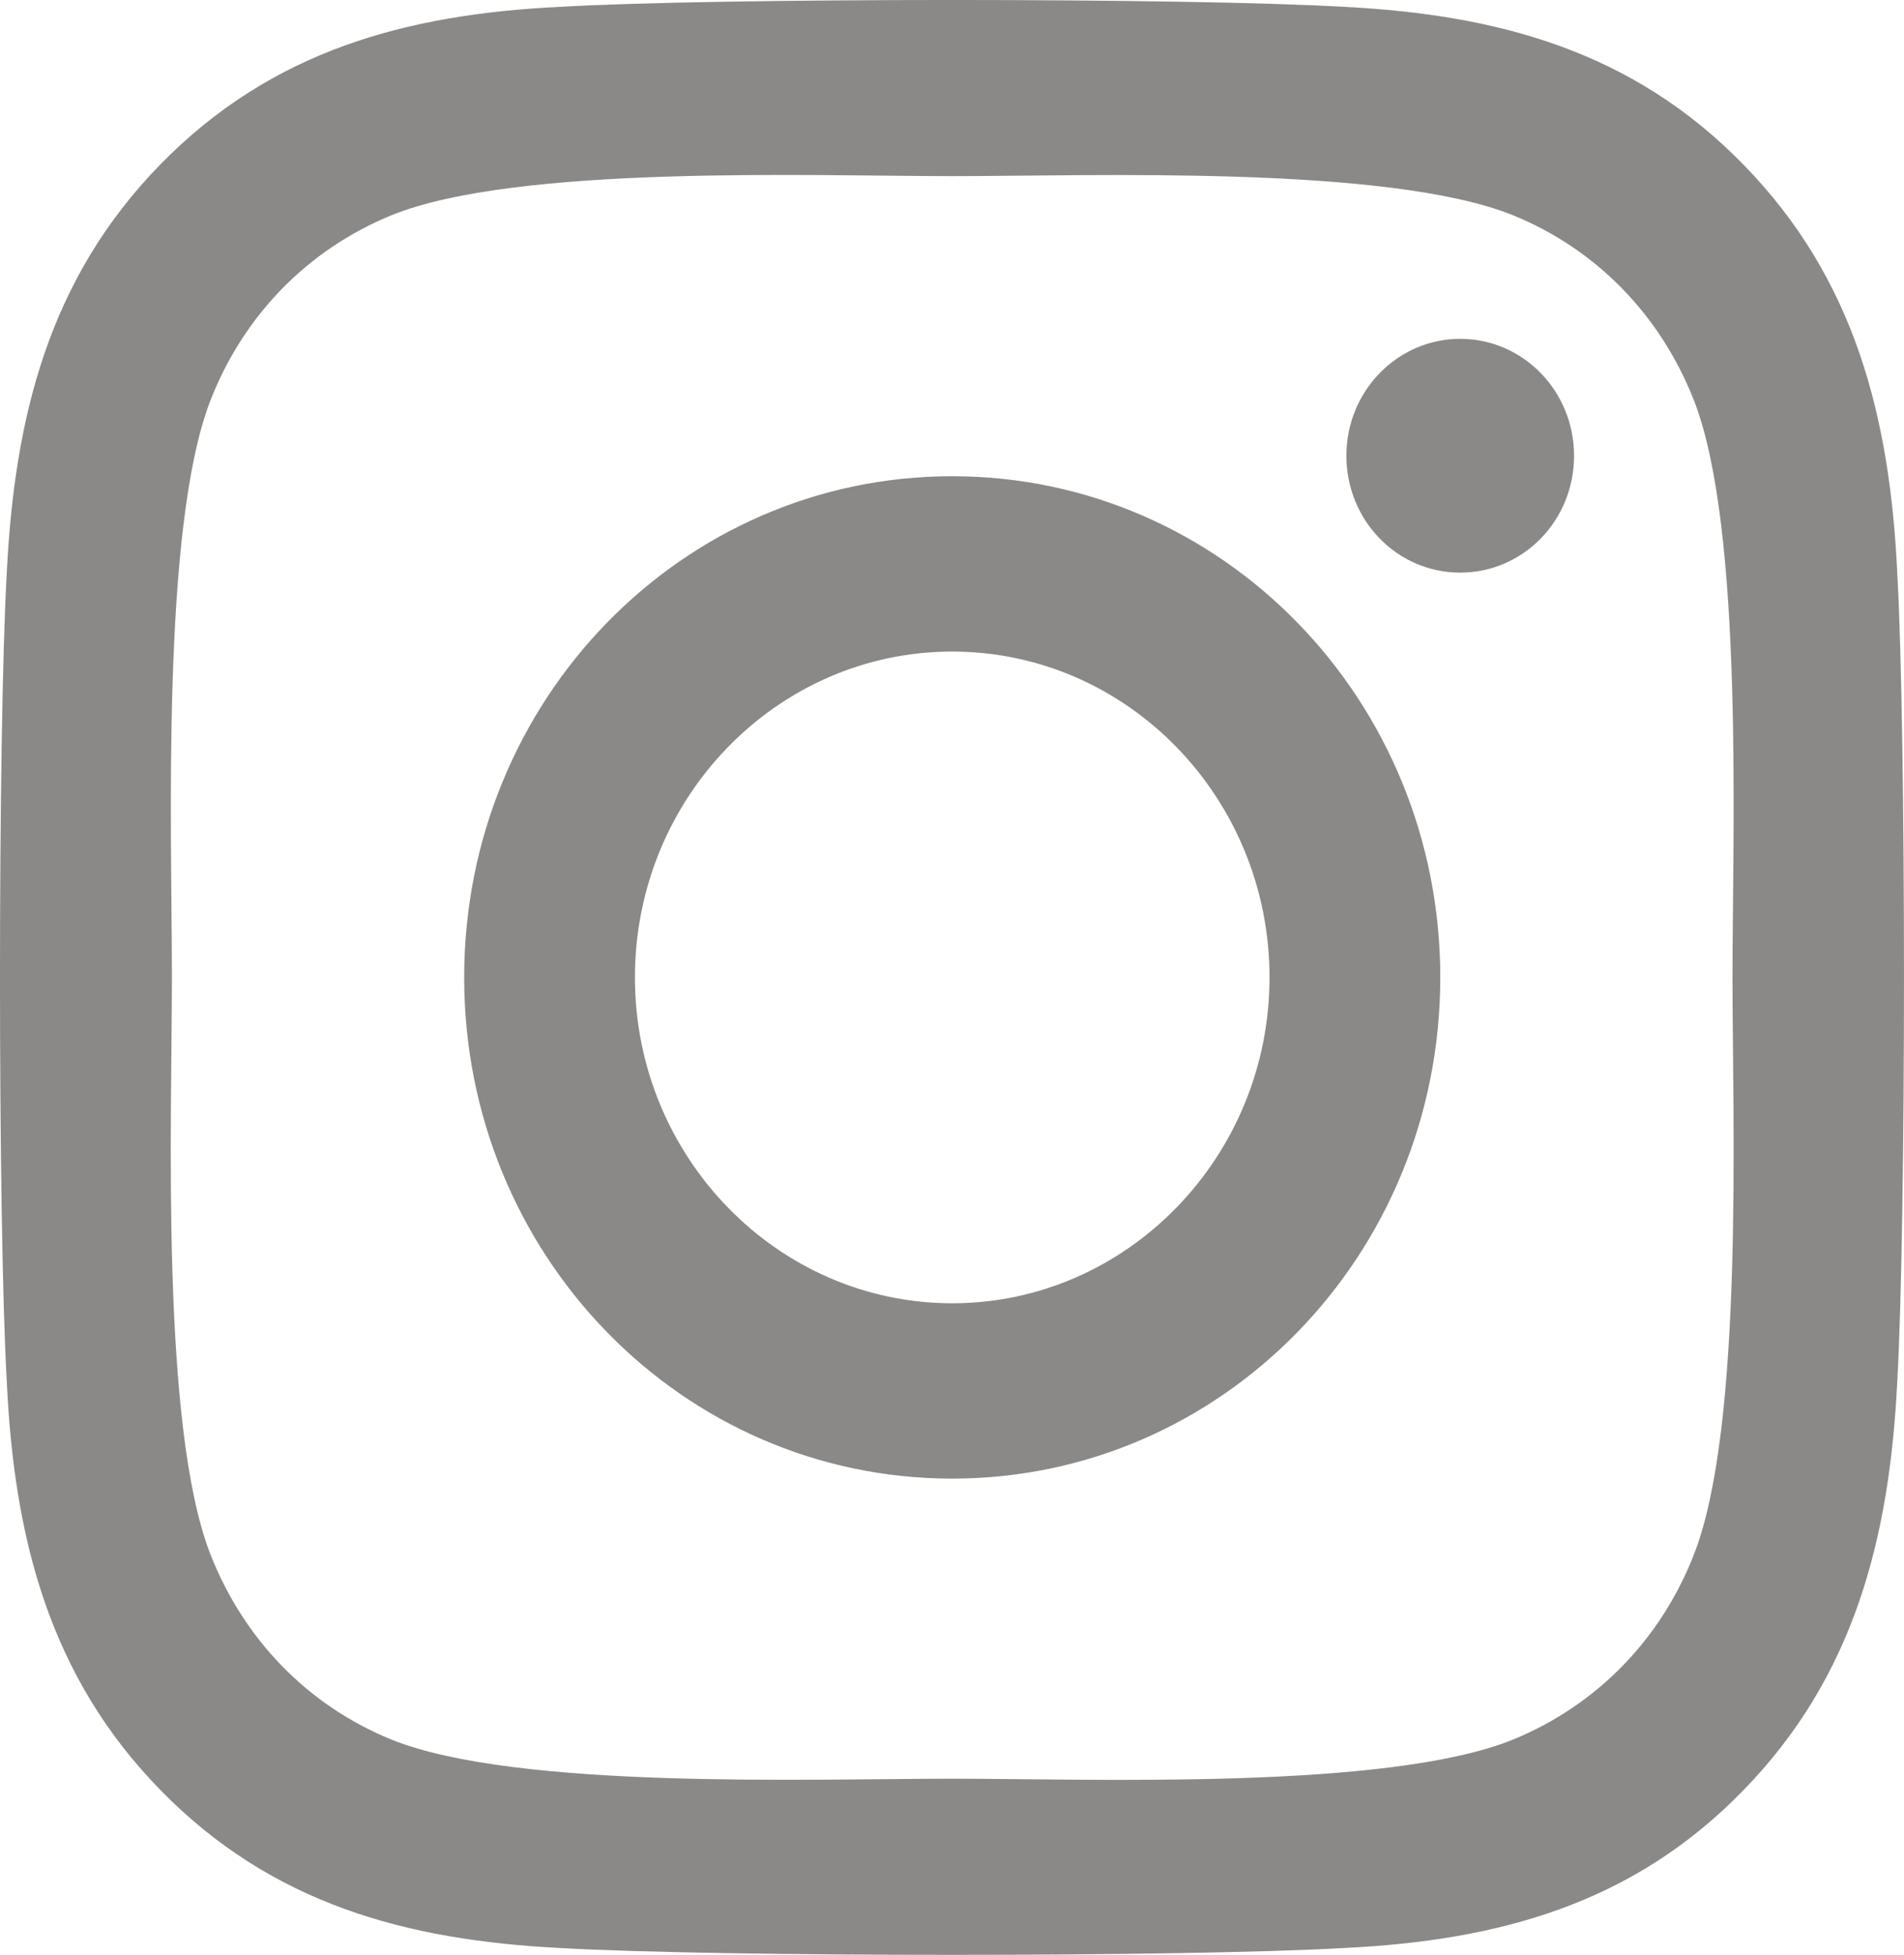 <?xml version="1.0" encoding="UTF-8"?> <svg xmlns="http://www.w3.org/2000/svg" width="38" height="39" viewBox="0 0 38 39" fill="none"><path d="M19.004 9.501C13.613 9.501 9.264 13.965 9.264 19.5C9.264 25.035 13.613 29.499 19.004 29.499C24.396 29.499 28.745 25.035 28.745 19.5C28.745 13.965 24.396 9.501 19.004 9.501ZM19.004 26.001C15.52 26.001 12.672 23.085 12.672 19.5C12.672 15.915 15.511 12.999 19.004 12.999C22.497 12.999 25.337 15.915 25.337 19.5C25.337 23.085 22.488 26.001 19.004 26.001ZM31.415 9.092C31.415 10.389 30.398 11.424 29.143 11.424C27.88 11.424 26.871 10.38 26.871 9.092C26.871 7.804 27.889 6.76 29.143 6.76C30.398 6.76 31.415 7.804 31.415 9.092ZM37.867 11.459C37.722 8.335 37.027 5.567 34.798 3.287C32.577 1.007 29.881 0.294 26.837 0.137C23.701 -0.046 14.299 -0.046 11.163 0.137C8.128 0.285 5.432 0.999 3.202 3.279C0.973 5.559 0.286 8.326 0.134 11.45C-0.045 14.67 -0.045 24.321 0.134 27.541C0.278 30.665 0.973 33.433 3.202 35.713C5.432 37.993 8.119 38.706 11.163 38.863C14.299 39.046 23.701 39.046 26.837 38.863C29.881 38.715 32.577 38.001 34.798 35.713C37.019 33.433 37.714 30.665 37.867 27.541C38.044 24.321 38.044 14.679 37.867 11.459ZM33.814 30.996C33.153 32.702 31.873 34.016 30.203 34.703C27.702 35.721 21.768 35.486 19.004 35.486C16.241 35.486 10.298 35.713 7.806 34.703C6.144 34.024 4.864 32.71 4.194 30.996C3.202 28.429 3.431 22.337 3.431 19.5C3.431 16.663 3.211 10.563 4.194 8.004C4.855 6.298 6.136 4.984 7.806 4.297C10.306 3.279 16.241 3.514 19.004 3.514C21.768 3.514 27.71 3.287 30.203 4.297C31.864 4.976 33.145 6.29 33.814 8.004C34.806 10.571 34.577 16.663 34.577 19.5C34.577 22.337 34.806 28.437 33.814 30.996Z" fill="#8B8988"></path></svg> 